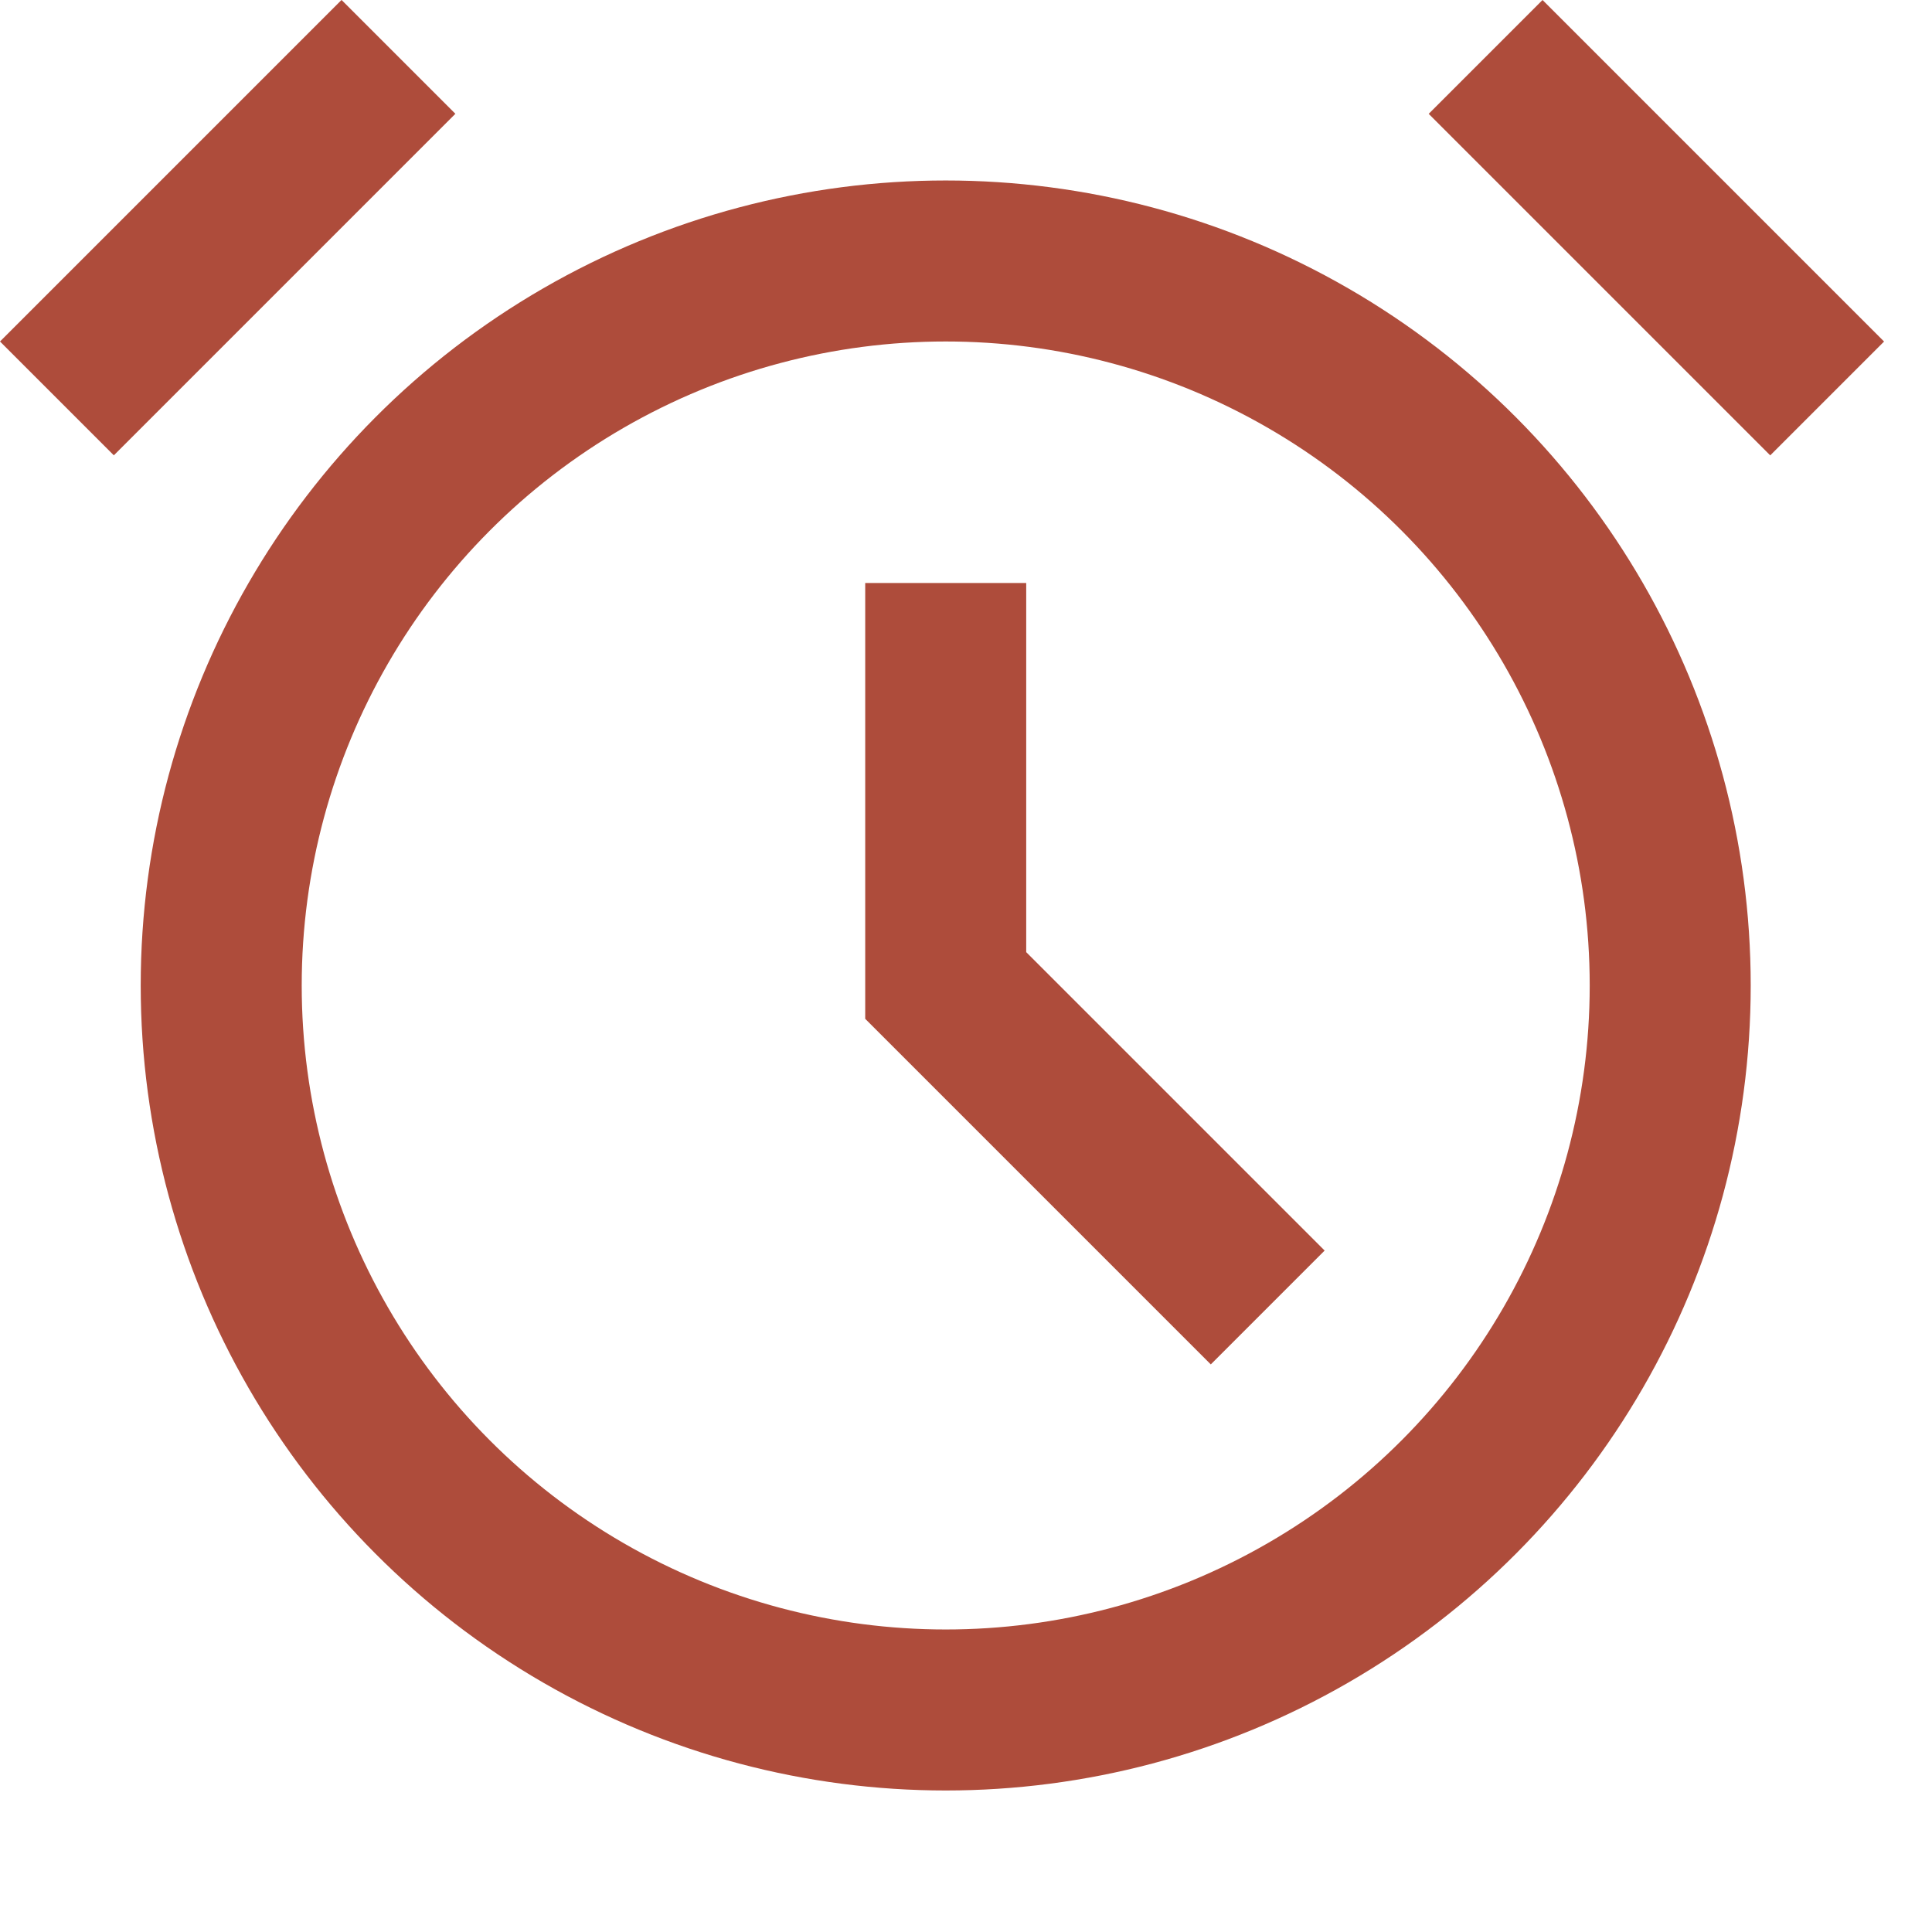 <?xml version="1.0" encoding="UTF-8"?> <svg xmlns="http://www.w3.org/2000/svg" width="12" height="12" viewBox="0 0 12 12" fill="none"> <circle cx="5.874" cy="6.121" r="4.5" stroke="#AE4C3B"></circle> <rect y="2.121" width="3" height="1" transform="rotate(-45 0 2.121)" fill="#AE4C3B"></rect> <rect x="9.581" y="1.52588e-05" width="3" height="1" transform="rotate(45 9.581 1.52588e-05)" fill="#AE4C3B"></rect> <path d="M5.874 3.621V6.121L7.874 8.121" stroke="#AE4C3B"></path> </svg> 